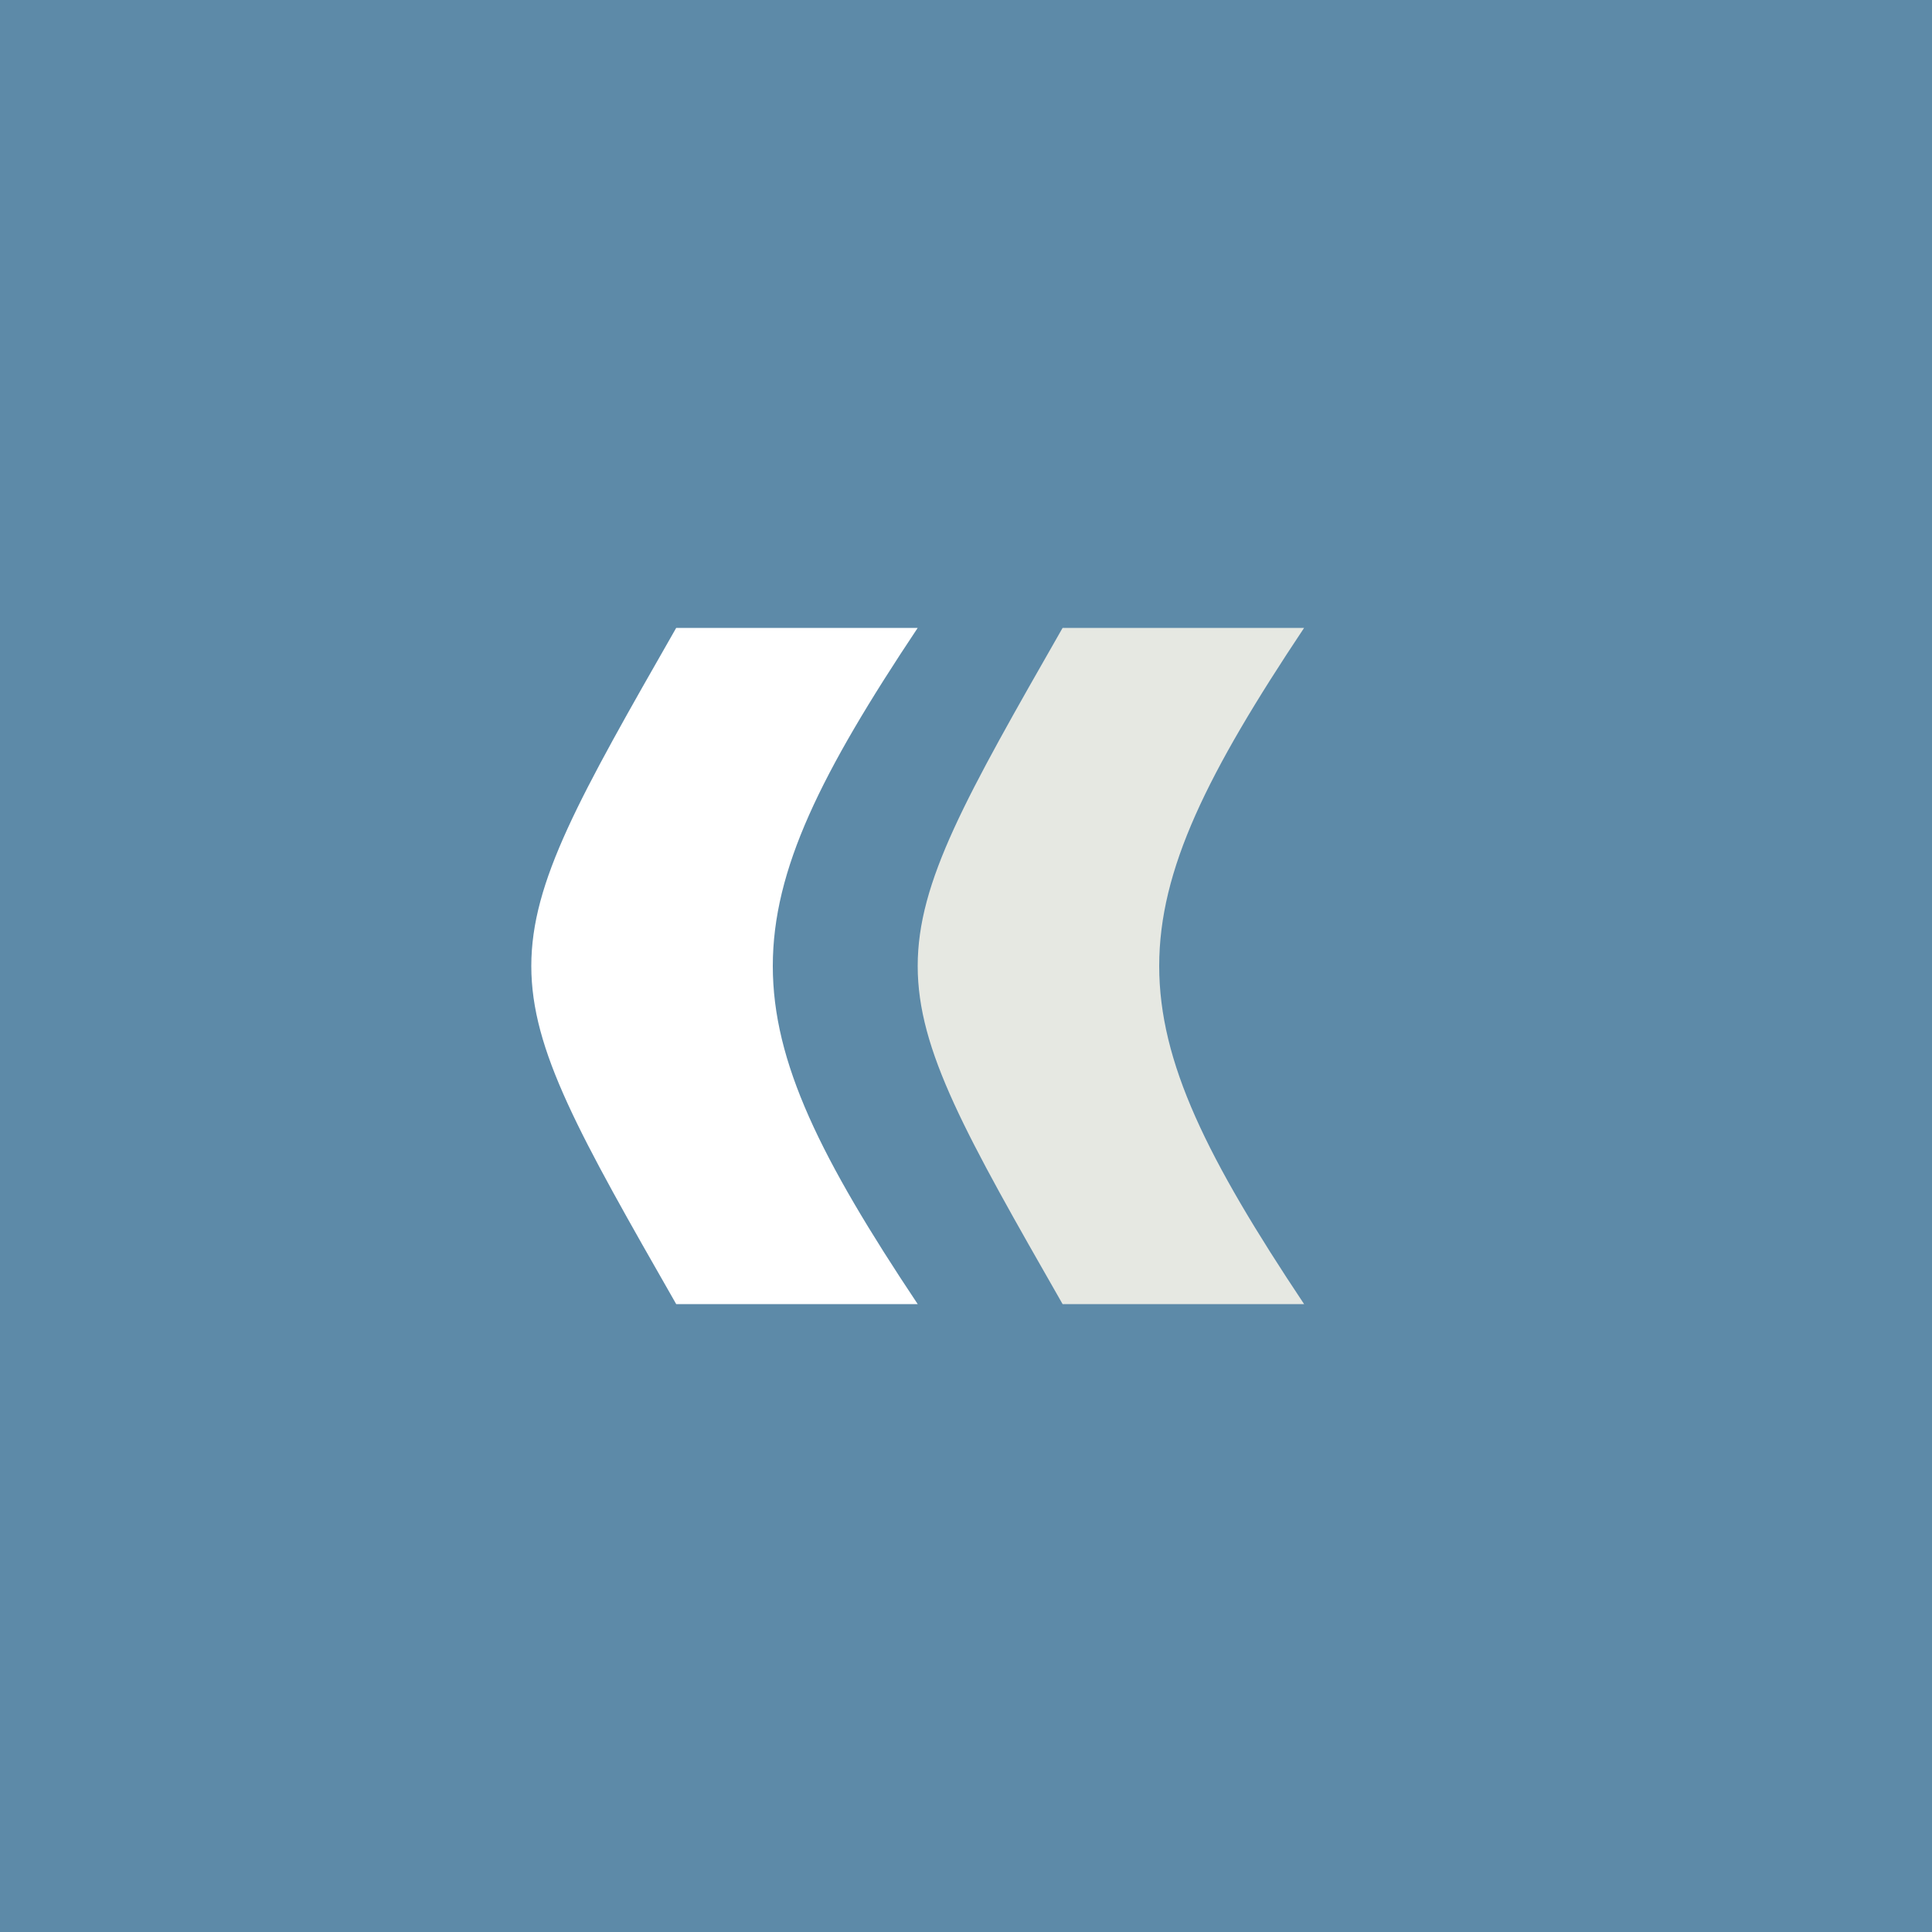 <svg width="200" height="200" viewBox="0 0 200 200" xmlns="http://www.w3.org/2000/svg">
  <!-- 背景 - 使用 policy 中的藍色 #5D8AA8 -->
  <rect x="0" y="0" width="200" height="200" fill="#5D8AA8" />
  
  <!-- 白色 C 字母 -->
  <path d="M70 65 C50 100, 50 100, 70 135 H95 C75 105, 75 95, 95 65 H70 Z" fill="white" />
  
  <!-- 米色 C 字母 (重疊效果) -->
  <path d="M110 65 C90 100, 90 100, 110 135 H135 C115 105, 115 95, 135 65 H110 Z" fill="#f5f2e9" opacity="0.9" />
</svg> 